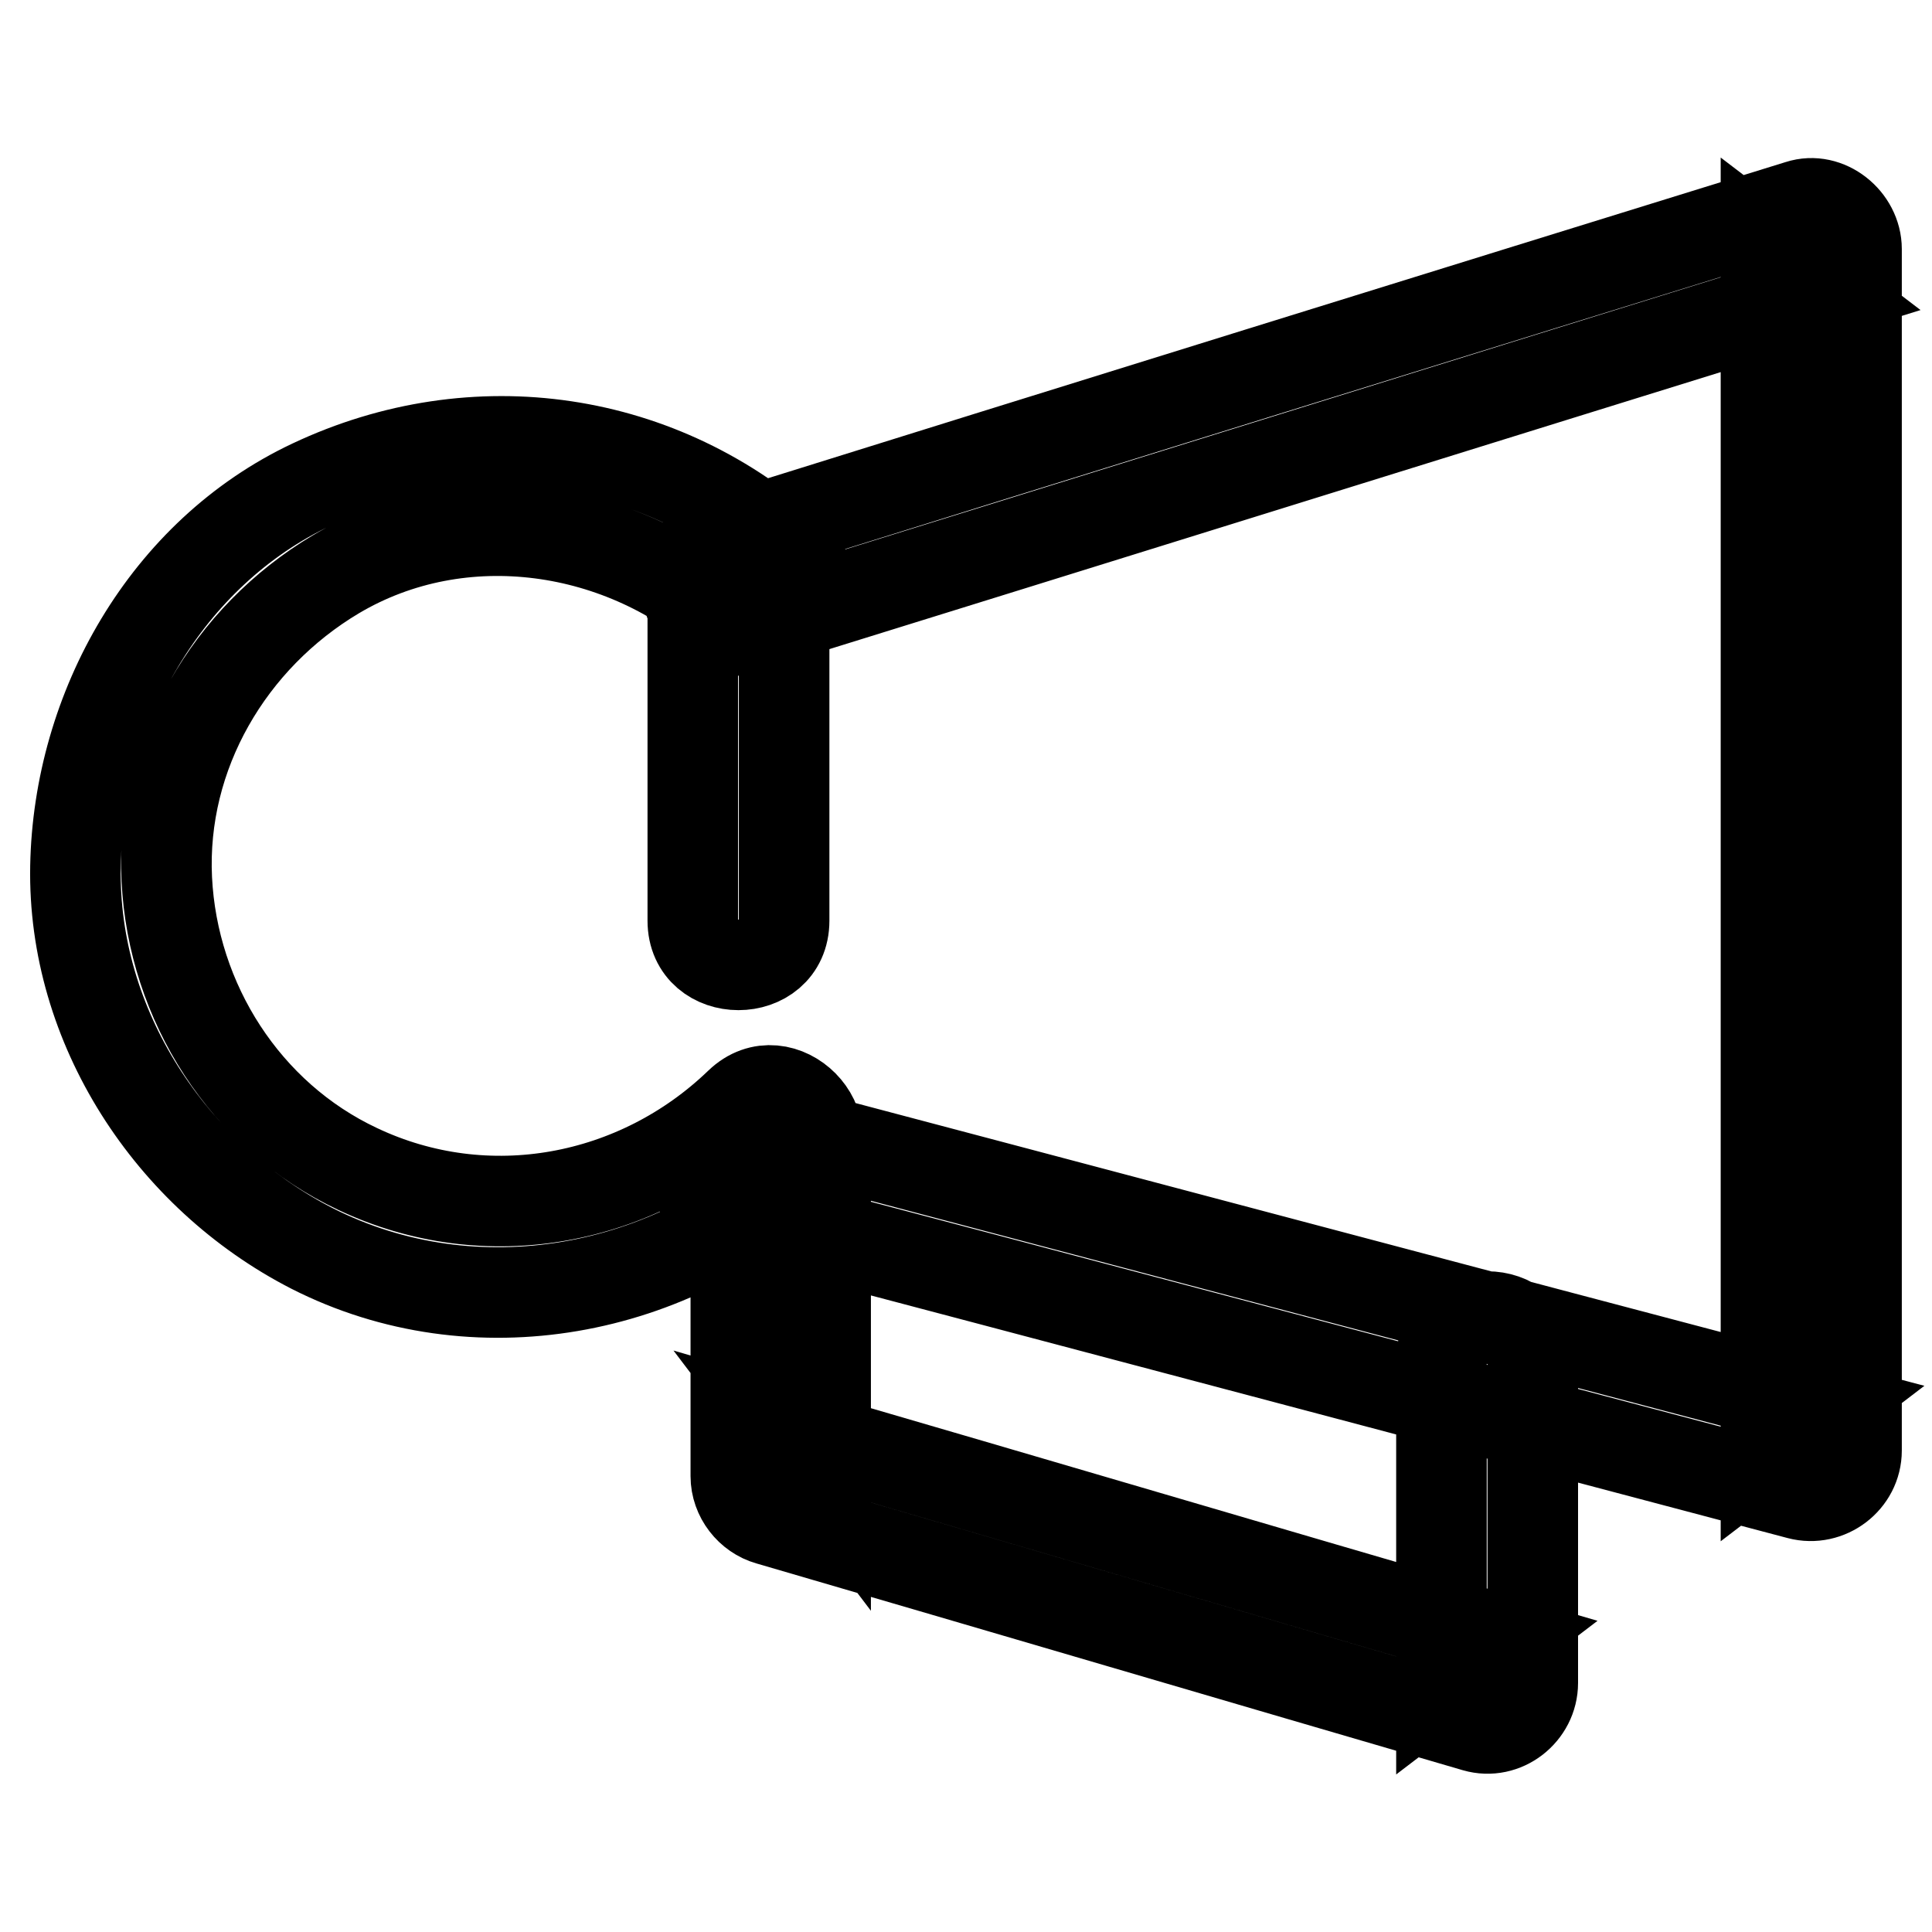 <?xml version="1.0" encoding="utf-8"?>
<!-- Svg Vector Icons : http://www.onlinewebfonts.com/icon -->
<!DOCTYPE svg PUBLIC "-//W3C//DTD SVG 1.1//EN" "http://www.w3.org/Graphics/SVG/1.1/DTD/svg11.dtd">
<svg version="1.1" xmlns="http://www.w3.org/2000/svg" xmlns:xlink="http://www.w3.org/1999/xlink" x="0px" y="0px" viewBox="0 0 256 256" enable-background="new 0 0 256 256" xml:space="preserve">
<g> <path stroke-width="12" fill-opacity="0" stroke="#000000"  d="M98.4,83.3c47.7-14.8,95.5-29.7,143.2-44.5l-7.6-5.8v159.1l7.6-5.8c-47.4-12.5-94.8-25.1-142.1-37.6 c-7.5-2-10.7,9.7-3.2,11.7c47.4,12.5,94.8,25.1,142.1,37.6c3.8,1,7.6-1.9,7.6-5.8V33c0-3.8-3.9-7-7.6-5.8 C190.6,42,142.9,56.8,95.2,71.7C87.8,74,90.9,85.6,98.4,83.3z M98,146.2c-13.5,13-33.5,16.8-50.6,8.7c-14.9-7-24.5-22.1-25.3-38.4 c-0.8-16.6,8.3-32,22.4-40.4c16.7-9.9,38.2-6.6,52.3,6.2c5.8,5.2,14.3-3.3,8.5-8.5C87.7,57.6,62.9,54,41.3,64.2 C22,73.3,10.4,93.9,10,114.8c-0.4,21.2,12.6,41,31.3,50.6c21.6,11,48,6,65.2-10.6C112.1,149.4,103.6,140.8,98,146.2z M103.9,122V76 c0-7.8-12.1-7.8-12.1,0v46C91.8,129.8,103.9,129.8,103.9,122z M97.5,157.9v37.7c0,2.7,1.9,5.1,4.4,5.8 c31.2,9.1,62.4,18.3,93.6,27.4c3.8,1.1,7.6-1.9,7.6-5.8v-42.7c0-7.8-12.1-7.8-12.1,0V223l7.6-5.8c-31.2-9.1-62.4-18.3-93.6-27.4 l4.4,5.8v-37.7C109.6,150.1,97.5,150.1,97.5,157.9z"/></g>
</svg>